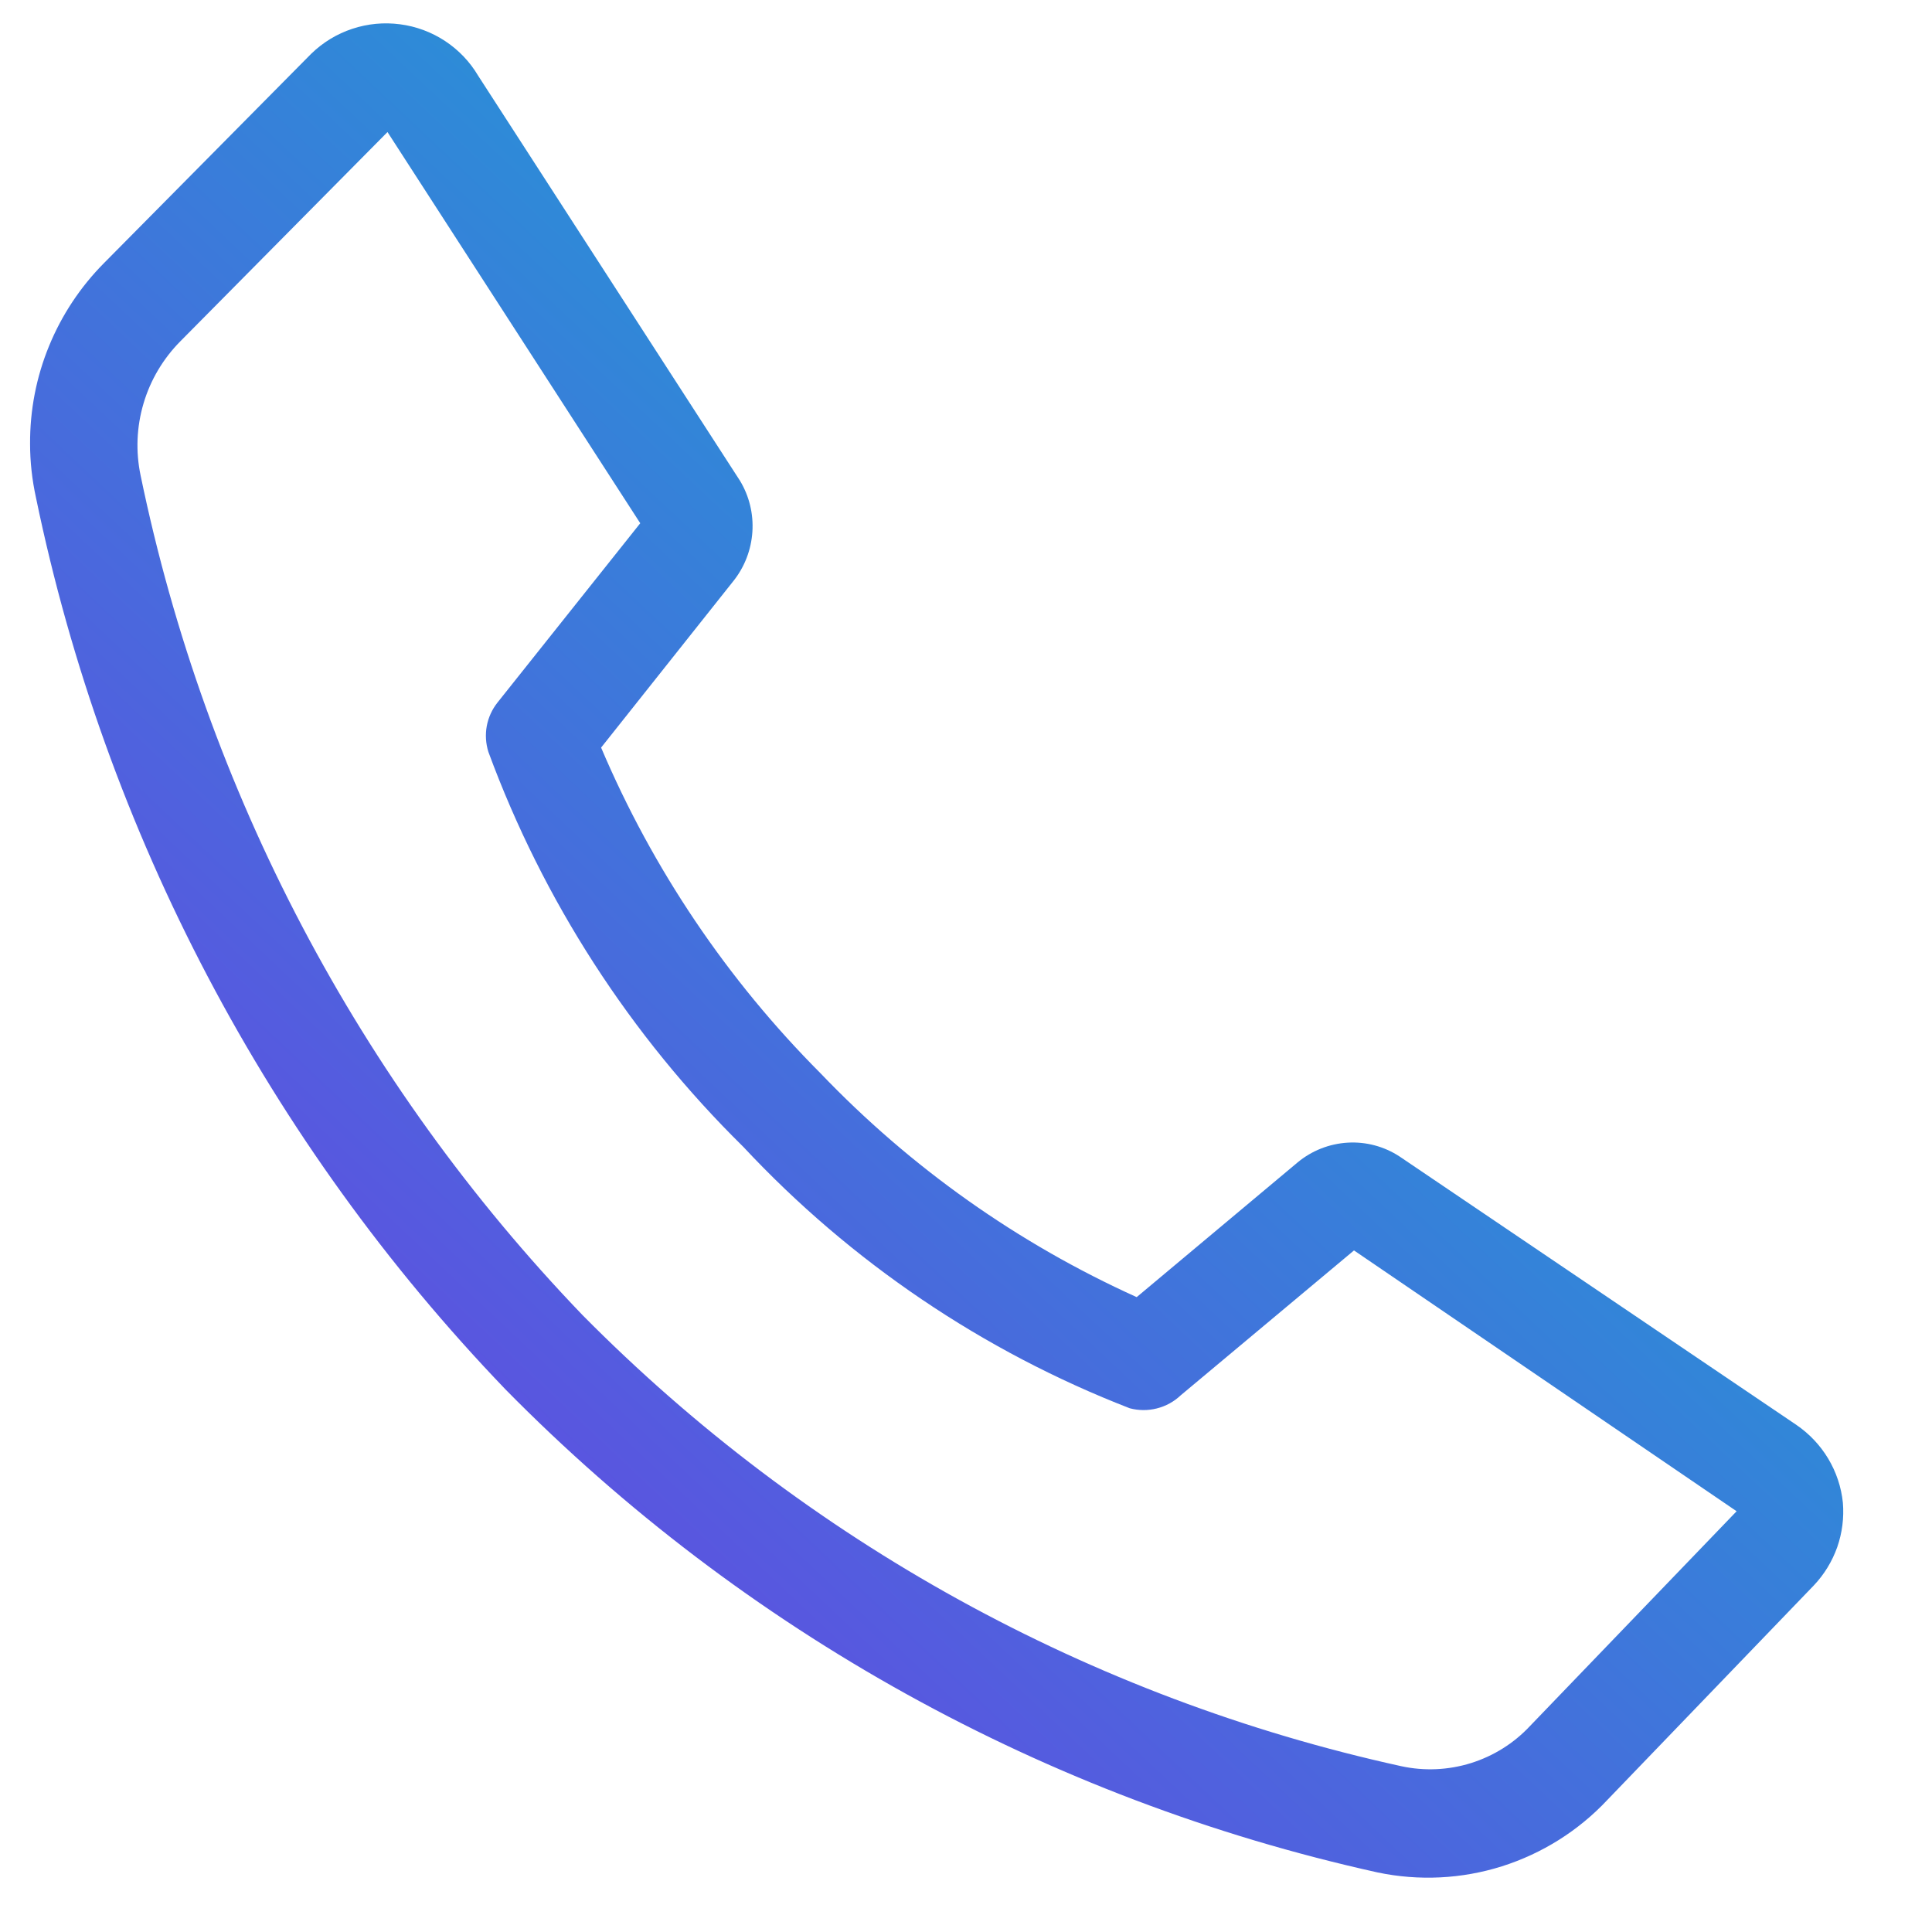 <?xml version="1.0" encoding="UTF-8"?> <svg xmlns="http://www.w3.org/2000/svg" width="23" height="23" viewBox="0 0 23 23" fill="none"> <g clip-path="url(#clip0_141_533)"> <path d="M0.358 5.284C0.358 5.498 0.382 5.713 0.428 5.923C1.255 9.918 3.192 13.598 6.018 16.541C8.851 19.421 12.457 21.418 16.4 22.291C16.892 22.394 17.401 22.369 17.88 22.218C18.359 22.066 18.791 21.795 19.135 21.428L21.594 18.873C21.718 18.742 21.812 18.587 21.872 18.418C21.931 18.248 21.954 18.068 21.939 17.889C21.92 17.703 21.86 17.524 21.764 17.364C21.668 17.204 21.538 17.067 21.384 16.962L16.662 13.768C16.479 13.648 16.262 13.59 16.044 13.603C15.825 13.616 15.617 13.698 15.448 13.838L13.532 15.442C12.118 14.803 10.841 13.899 9.769 12.778C8.658 11.664 7.771 10.348 7.156 8.9L8.734 6.913C8.866 6.746 8.943 6.543 8.957 6.331C8.971 6.118 8.92 5.907 8.81 5.724L5.692 0.901C5.594 0.735 5.459 0.594 5.298 0.488C5.137 0.382 4.954 0.314 4.762 0.289C4.571 0.264 4.377 0.282 4.194 0.343C4.011 0.403 3.844 0.505 3.706 0.639L1.239 3.131C0.958 3.414 0.735 3.75 0.584 4.119C0.432 4.489 0.356 4.884 0.358 5.284ZM20.674 17.991L18.215 20.547C18.023 20.753 17.78 20.905 17.512 20.989C17.243 21.073 16.957 21.086 16.681 21.026C12.981 20.214 9.595 18.348 6.932 15.653C4.273 12.884 2.451 9.42 1.674 5.661C1.614 5.376 1.626 5.081 1.709 4.802C1.791 4.524 1.942 4.27 2.147 4.063L4.613 1.572L7.622 6.229L5.923 8.363C5.858 8.445 5.814 8.541 5.795 8.643C5.776 8.746 5.783 8.851 5.814 8.951C6.467 10.723 7.503 12.328 8.849 13.653C10.128 15.023 11.701 16.087 13.449 16.765C13.554 16.793 13.666 16.794 13.772 16.767C13.879 16.74 13.976 16.687 14.056 16.611L16.119 14.886L20.674 17.991Z" fill="url(#paint0_linear_141_533)"></path> </g> <defs> <linearGradient id="paint0_linear_141_533" x1="21.647" y1="2.93871e-05" x2="0" y2="23" gradientUnits="userSpaceOnUse"> <stop stop-color="#01C2CF"></stop> <stop offset="1" stop-color="#7B2CE6"></stop> </linearGradient> <clipPath id="clip0_141_533"> <rect width="23" height="23" fill="white" transform="matrix(0 -1 -1 0 23 23)"></rect> </clipPath> </defs> </svg> 